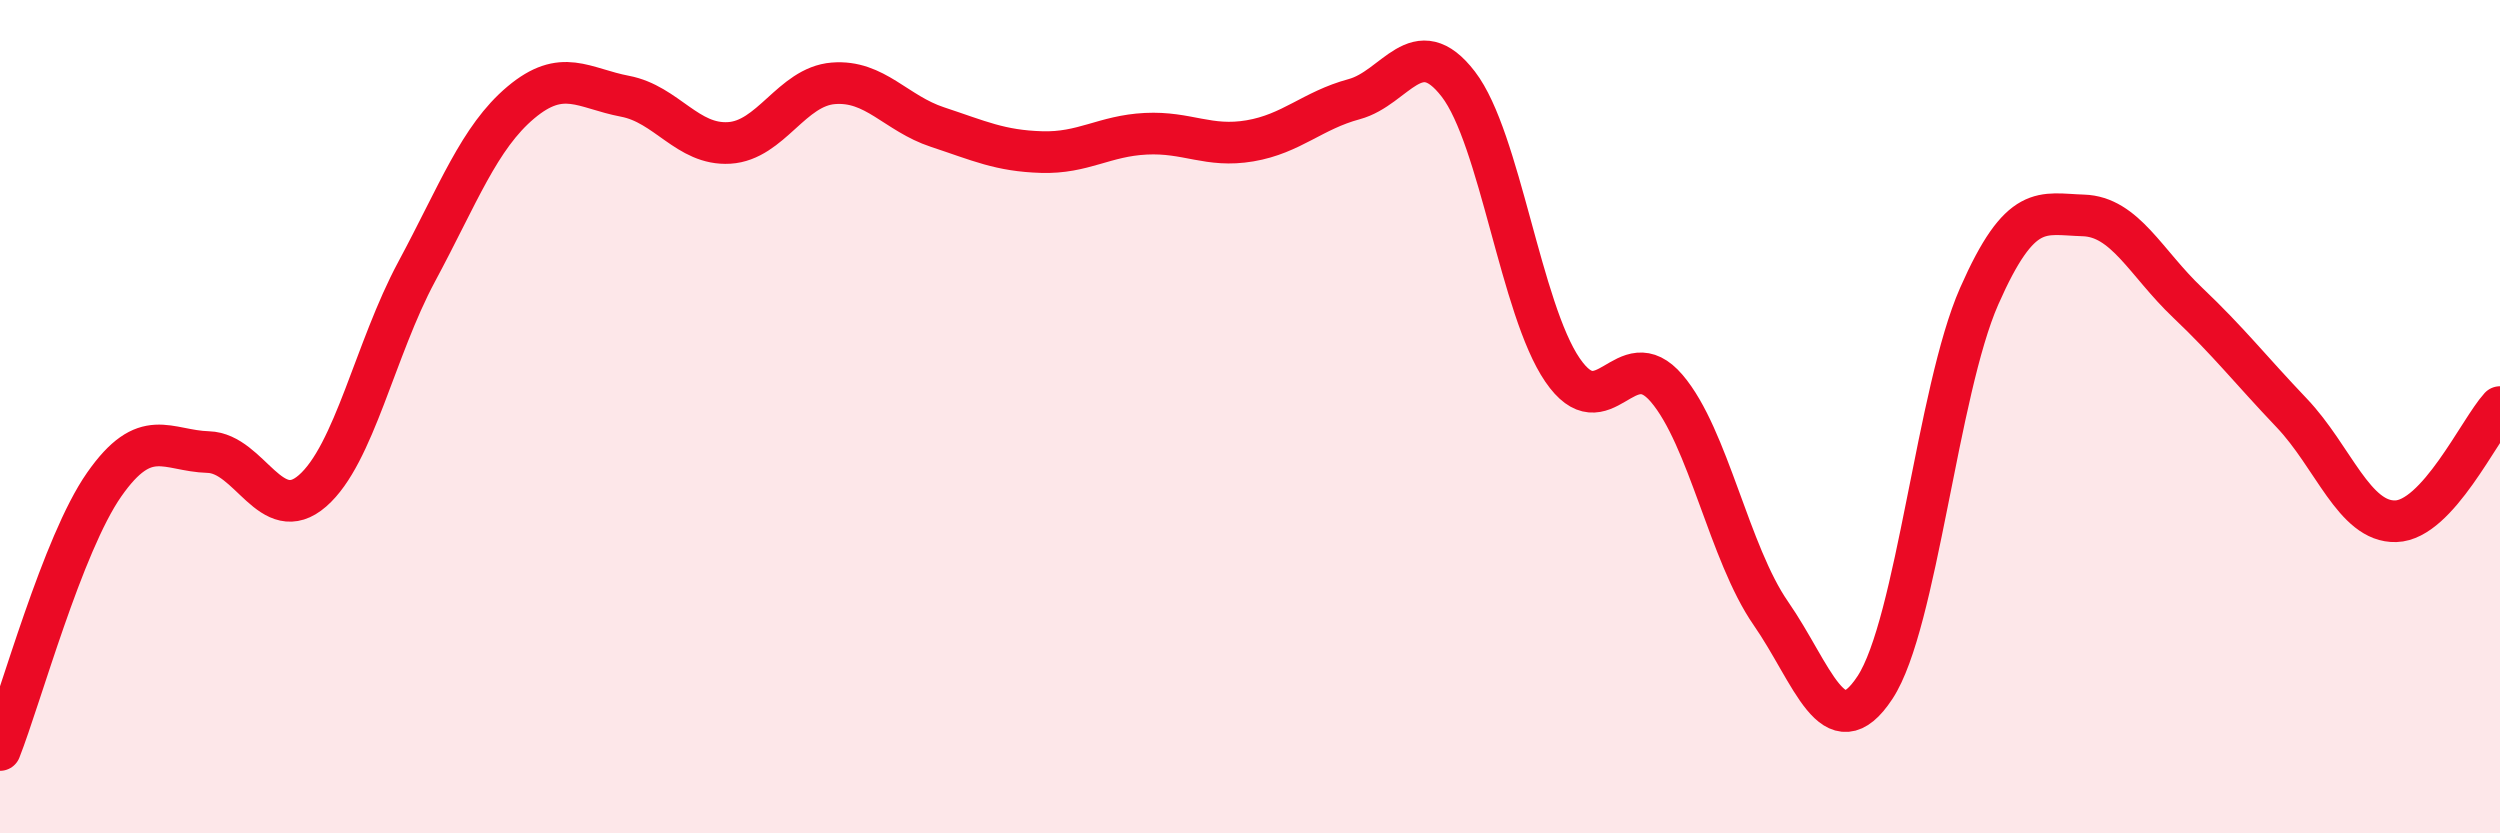 
    <svg width="60" height="20" viewBox="0 0 60 20" xmlns="http://www.w3.org/2000/svg">
      <path
        d="M 0,18 C 0.5,16.73 1.5,13.06 2.5,11.63 C 3.5,10.2 4,10.82 5,10.85 C 6,10.88 6.5,12.65 7.5,11.78 C 8.5,10.91 9,8.38 10,6.52 C 11,4.66 11.5,3.3 12.5,2.46 C 13.5,1.62 14,2.12 15,2.31 C 16,2.5 16.5,3.49 17.5,3.43 C 18.5,3.37 19,2.08 20,2 C 21,1.92 21.5,2.72 22.5,3.05 C 23.5,3.38 24,3.62 25,3.65 C 26,3.68 26.5,3.26 27.5,3.21 C 28.5,3.16 29,3.55 30,3.38 C 31,3.21 31.5,2.65 32.5,2.38 C 33.5,2.11 34,0.72 35,2.02 C 36,3.32 36.5,7.42 37.5,8.88 C 38.5,10.34 39,8.15 40,9.32 C 41,10.49 41.5,13.28 42.5,14.72 C 43.5,16.16 44,18.02 45,16.5 C 46,14.98 46.5,9.38 47.5,7.11 C 48.5,4.84 49,5.14 50,5.17 C 51,5.2 51.5,6.31 52.5,7.26 C 53.5,8.21 54,8.86 55,9.91 C 56,10.96 56.5,12.54 57.5,12.51 C 58.5,12.48 59.5,10.32 60,9.77L60 20L0 20Z"
        fill="#EB0A25"
        opacity="0.1"
        stroke-linecap="round"
        stroke-linejoin="round"
      />
      <path
        d="M 0,18 C 0.5,16.73 1.5,13.06 2.5,11.63 C 3.5,10.2 4,10.82 5,10.85 C 6,10.88 6.5,12.65 7.5,11.78 C 8.5,10.91 9,8.38 10,6.52 C 11,4.66 11.5,3.3 12.5,2.46 C 13.5,1.62 14,2.12 15,2.31 C 16,2.5 16.5,3.49 17.5,3.43 C 18.5,3.37 19,2.08 20,2 C 21,1.92 21.5,2.72 22.5,3.05 C 23.5,3.38 24,3.62 25,3.65 C 26,3.68 26.5,3.26 27.5,3.21 C 28.5,3.16 29,3.55 30,3.38 C 31,3.21 31.5,2.65 32.5,2.38 C 33.5,2.11 34,0.72 35,2.02 C 36,3.32 36.5,7.42 37.5,8.88 C 38.5,10.34 39,8.15 40,9.32 C 41,10.49 41.5,13.28 42.5,14.72 C 43.5,16.16 44,18.02 45,16.5 C 46,14.98 46.5,9.38 47.5,7.11 C 48.5,4.84 49,5.14 50,5.17 C 51,5.2 51.5,6.31 52.5,7.26 C 53.5,8.21 54,8.86 55,9.91 C 56,10.96 56.5,12.54 57.5,12.51 C 58.5,12.48 59.5,10.32 60,9.77"
        stroke="#EB0A25"
        stroke-width="1"
        fill="none"
        stroke-linecap="round"
        stroke-linejoin="round"
      />
    </svg>
  